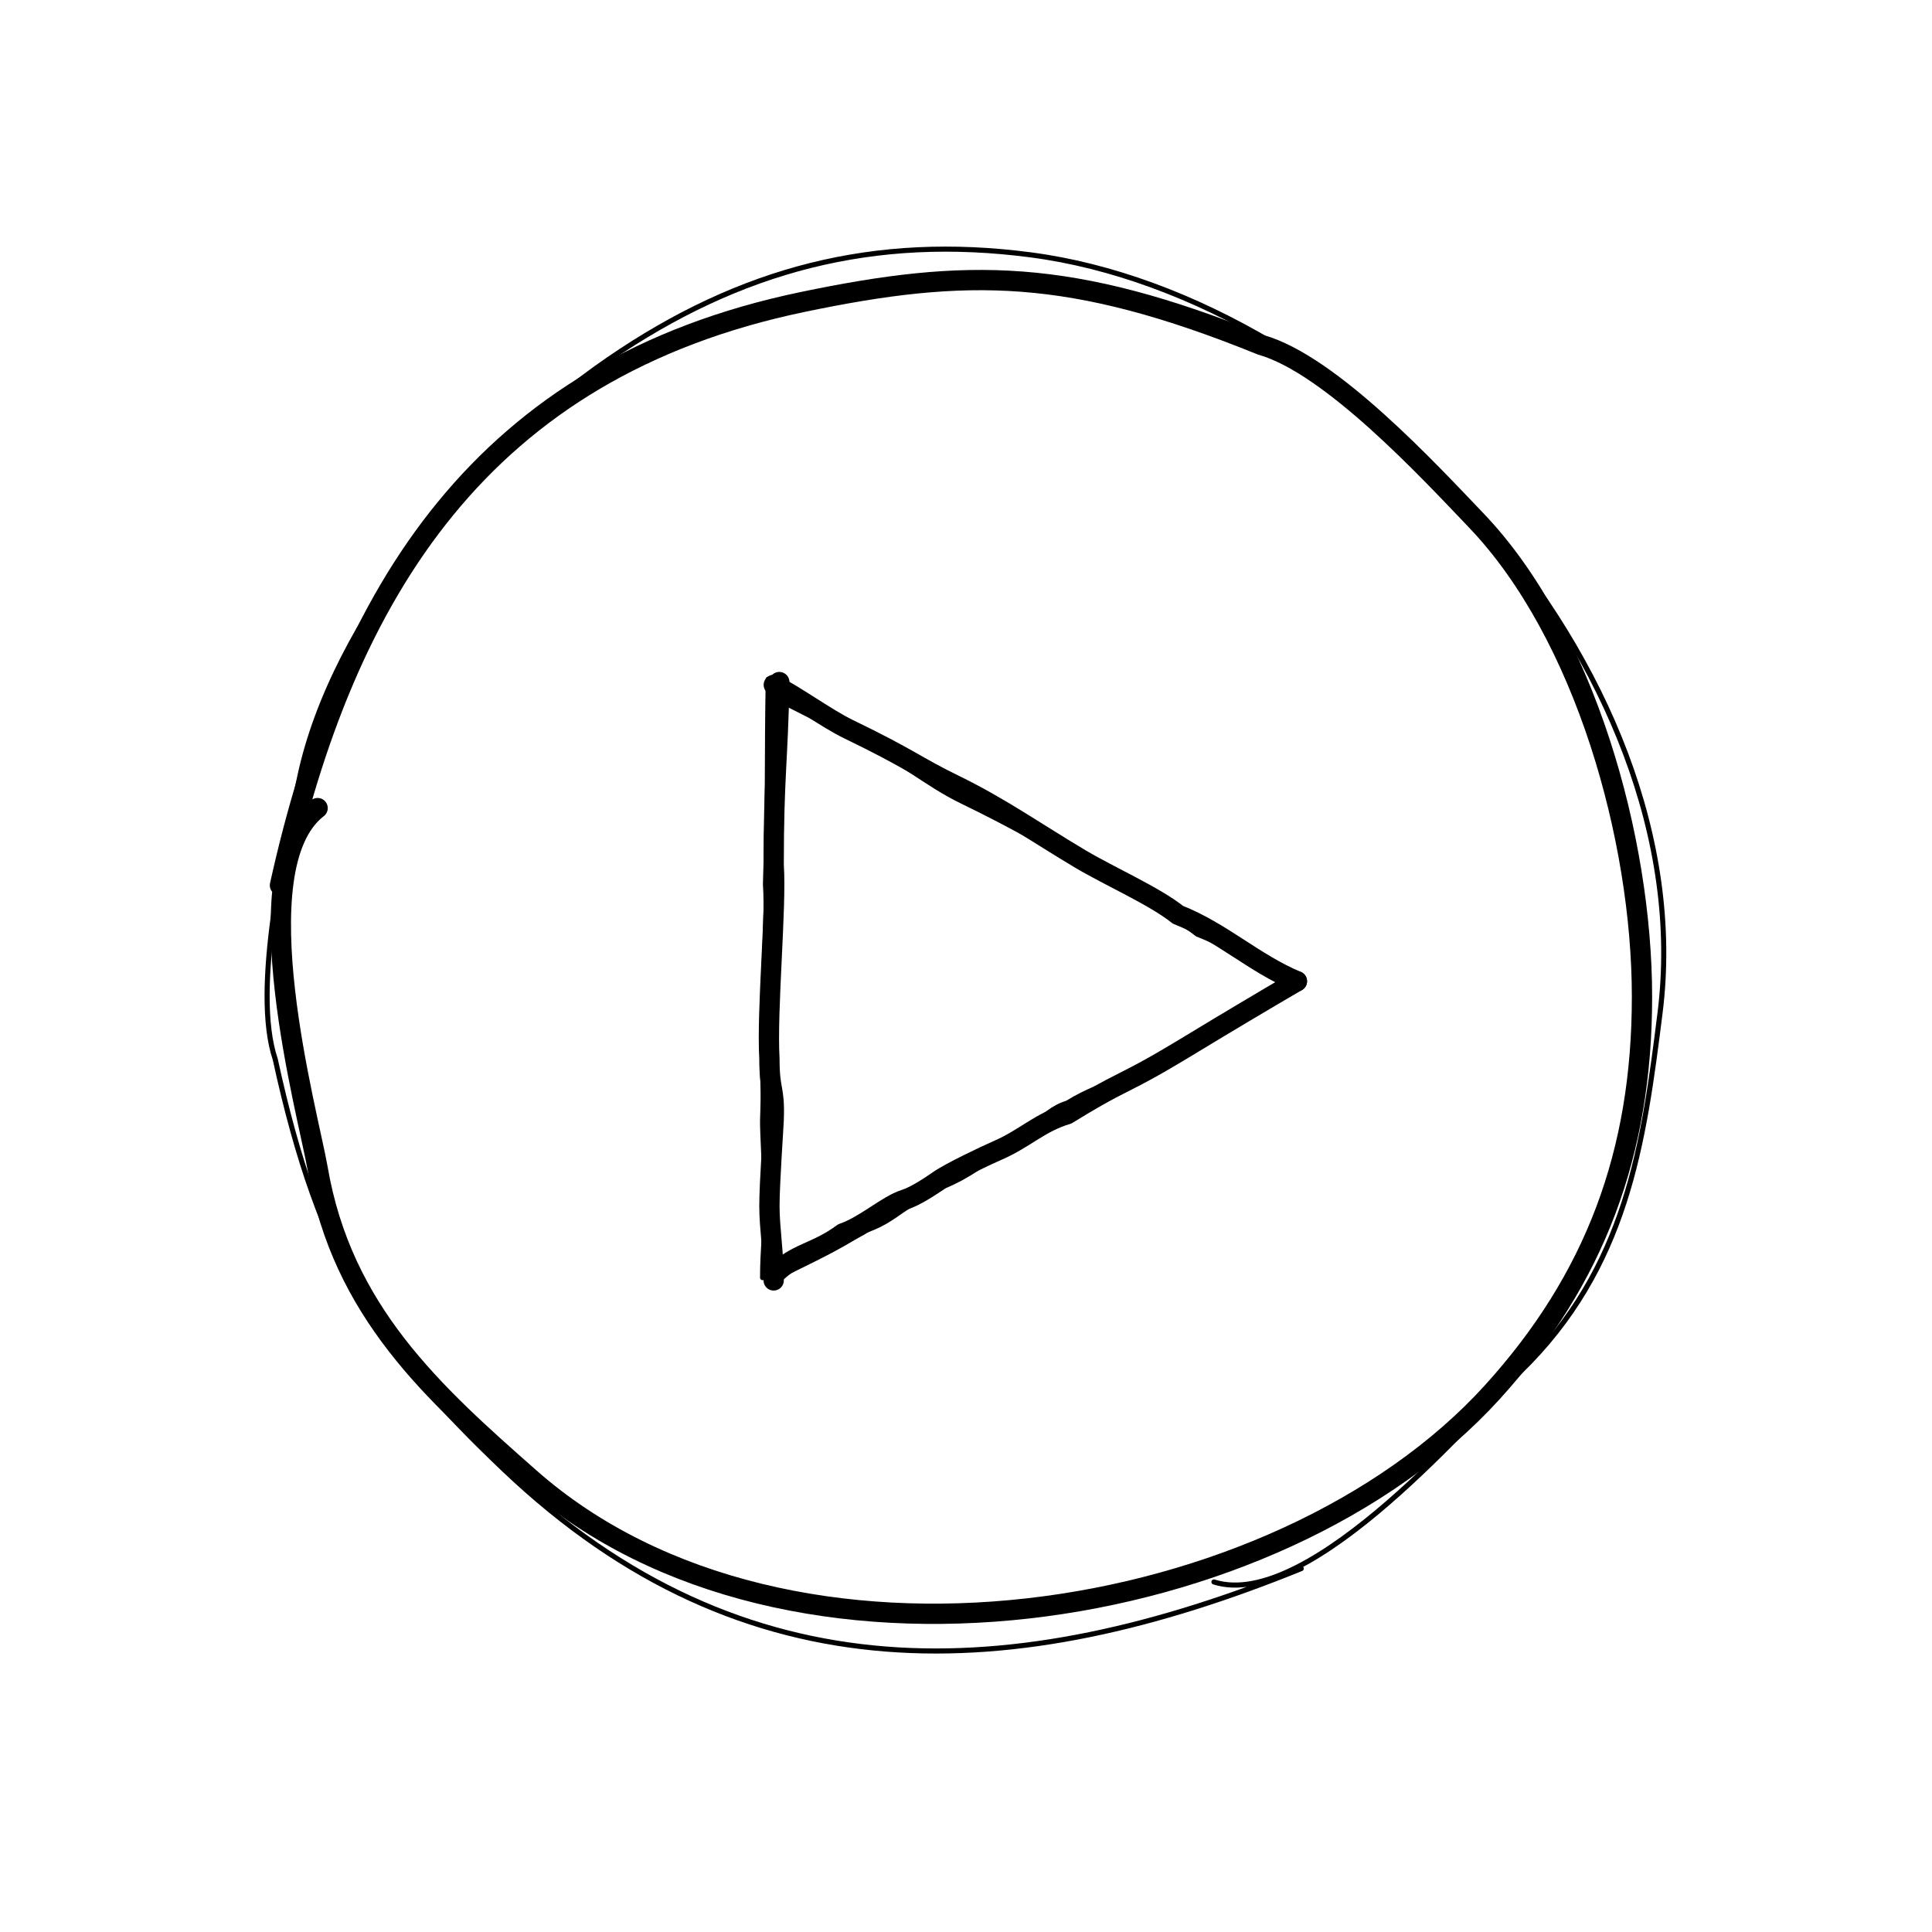 <?xml version="1.0" encoding="utf-8"?>
<svg xmlns="http://www.w3.org/2000/svg" fill="none" height="100%" overflow="visible" preserveAspectRatio="none" style="display: block;" viewBox="0 0 84 84" width="100%">
<g id="video play">
<g id="circle">
<path d="M12.172 38.491C14.999 25.73 20.959 16.037 34.885 13.132C42.035 11.64 46.551 11.64 54.831 14.996C57.862 15.854 62.141 20.489 64.184 22.627C68.916 27.576 71.391 36.484 71.391 43.339C71.391 50.11 69.367 55.593 64.88 60.533C55.586 70.766 34.228 74.122 23.048 64.275C18.84 60.568 14.876 57.023 13.809 50.798C13.411 48.479 10.421 37.745 13.809 35.135" id="Vector 7" stroke="black" stroke-linecap="round" stroke-linejoin="round" stroke-width="0.882"/>
<path d="M56.575 68.2C44.107 73.261 32.433 73.901 21.916 63.896C16.515 58.759 13.904 54.965 11.967 46.054C10.943 43.009 12.404 36.713 13.037 33.751C14.503 26.893 20.635 19.624 26.454 15.63C32.202 11.685 38.026 10.19 44.815 11.081C58.876 12.926 74.072 28.913 72.176 44.041C71.462 49.736 70.745 55.132 66.077 59.655C64.338 61.34 56.954 70.106 52.78 68.781" id="Vector 8" stroke="black" stroke-linecap="round" stroke-linejoin="round" stroke-width="0.221"/>
</g>
<g id="triangle">
<path d="M33.883 29.655C33.82 33.115 33.638 33.73 33.638 37.604C33.764 39.439 33.331 43.905 33.453 46.035C33.453 47.498 33.691 47.244 33.638 48.685C33.622 49.113 33.453 51.455 33.453 52.437C33.453 53.42 33.638 54.466 33.638 55.67" id="Vector 22" stroke="black" stroke-linecap="round" stroke-linejoin="round" stroke-width="0.882"/>
<path d="M33.402 29.535C33.339 32.995 33.402 34.593 33.281 38.447C33.408 40.282 33.033 43.785 33.156 45.915C33.156 47.377 33.209 47.244 33.156 48.685C33.14 49.113 33.281 51.436 33.281 52.418C33.281 53.401 33.156 54.346 33.156 55.55" id="Vector 23" stroke="black" stroke-linecap="round" stroke-linejoin="round" stroke-width="0.221"/>
<path d="M56.388 42.663C54.512 41.877 53.117 40.521 51.213 39.772C50.209 38.967 48.267 38.114 47.001 37.364C45.049 36.206 43.5 35.101 41.465 34.112C39.835 33.319 39.567 32.996 36.892 31.703C35.929 31.237 34.605 30.257 33.643 29.776" id="Vector 24" stroke="black" stroke-linecap="round" stroke-linejoin="round" stroke-width="0.882"/>
<path d="M55.907 42.663C54.031 41.877 53.959 41.364 52.056 40.615C51.051 39.81 48.628 38.596 47.362 37.845C45.41 36.687 43.861 35.824 41.826 34.834C40.196 34.042 39.326 33.117 36.651 31.823C35.688 31.358 34.967 30.98 34.004 30.498" id="Vector 25" stroke="black" stroke-linecap="round" stroke-linejoin="round" stroke-width="0.221"/>
<path d="M56.388 42.663C55.116 43.403 53.189 44.551 51.935 45.313C50.974 45.897 50.033 46.463 49.034 46.963C47.975 47.493 47.406 47.828 46.399 48.444C45.196 48.805 44.565 49.499 43.391 50.01C42.835 50.252 41.309 50.978 40.813 51.326C40.421 51.601 39.784 52.017 39.333 52.159C38.577 52.397 37.619 53.29 36.651 53.623C35.459 54.506 34.623 54.448 33.643 55.43" id="Vector 26" stroke="black" stroke-linecap="round" stroke-linejoin="round" stroke-width="0.882"/>
<path d="M56.267 43.024C54.995 43.764 53.309 44.671 52.055 45.433C51.094 46.017 49.926 46.258 48.926 46.758C47.868 47.288 47.406 47.346 46.399 47.962C45.196 48.324 44.565 49.619 43.391 50.13C42.909 50.492 42.187 51.094 41.053 51.567C40.661 51.842 39.98 52.157 39.573 52.4C38.938 52.78 38.582 53.17 37.614 53.503C36.29 54.346 35.207 54.828 33.763 55.55" id="Vector 27" stroke="black" stroke-linecap="round" stroke-linejoin="round" stroke-width="0.221"/>
</g>
</g>
</svg>
